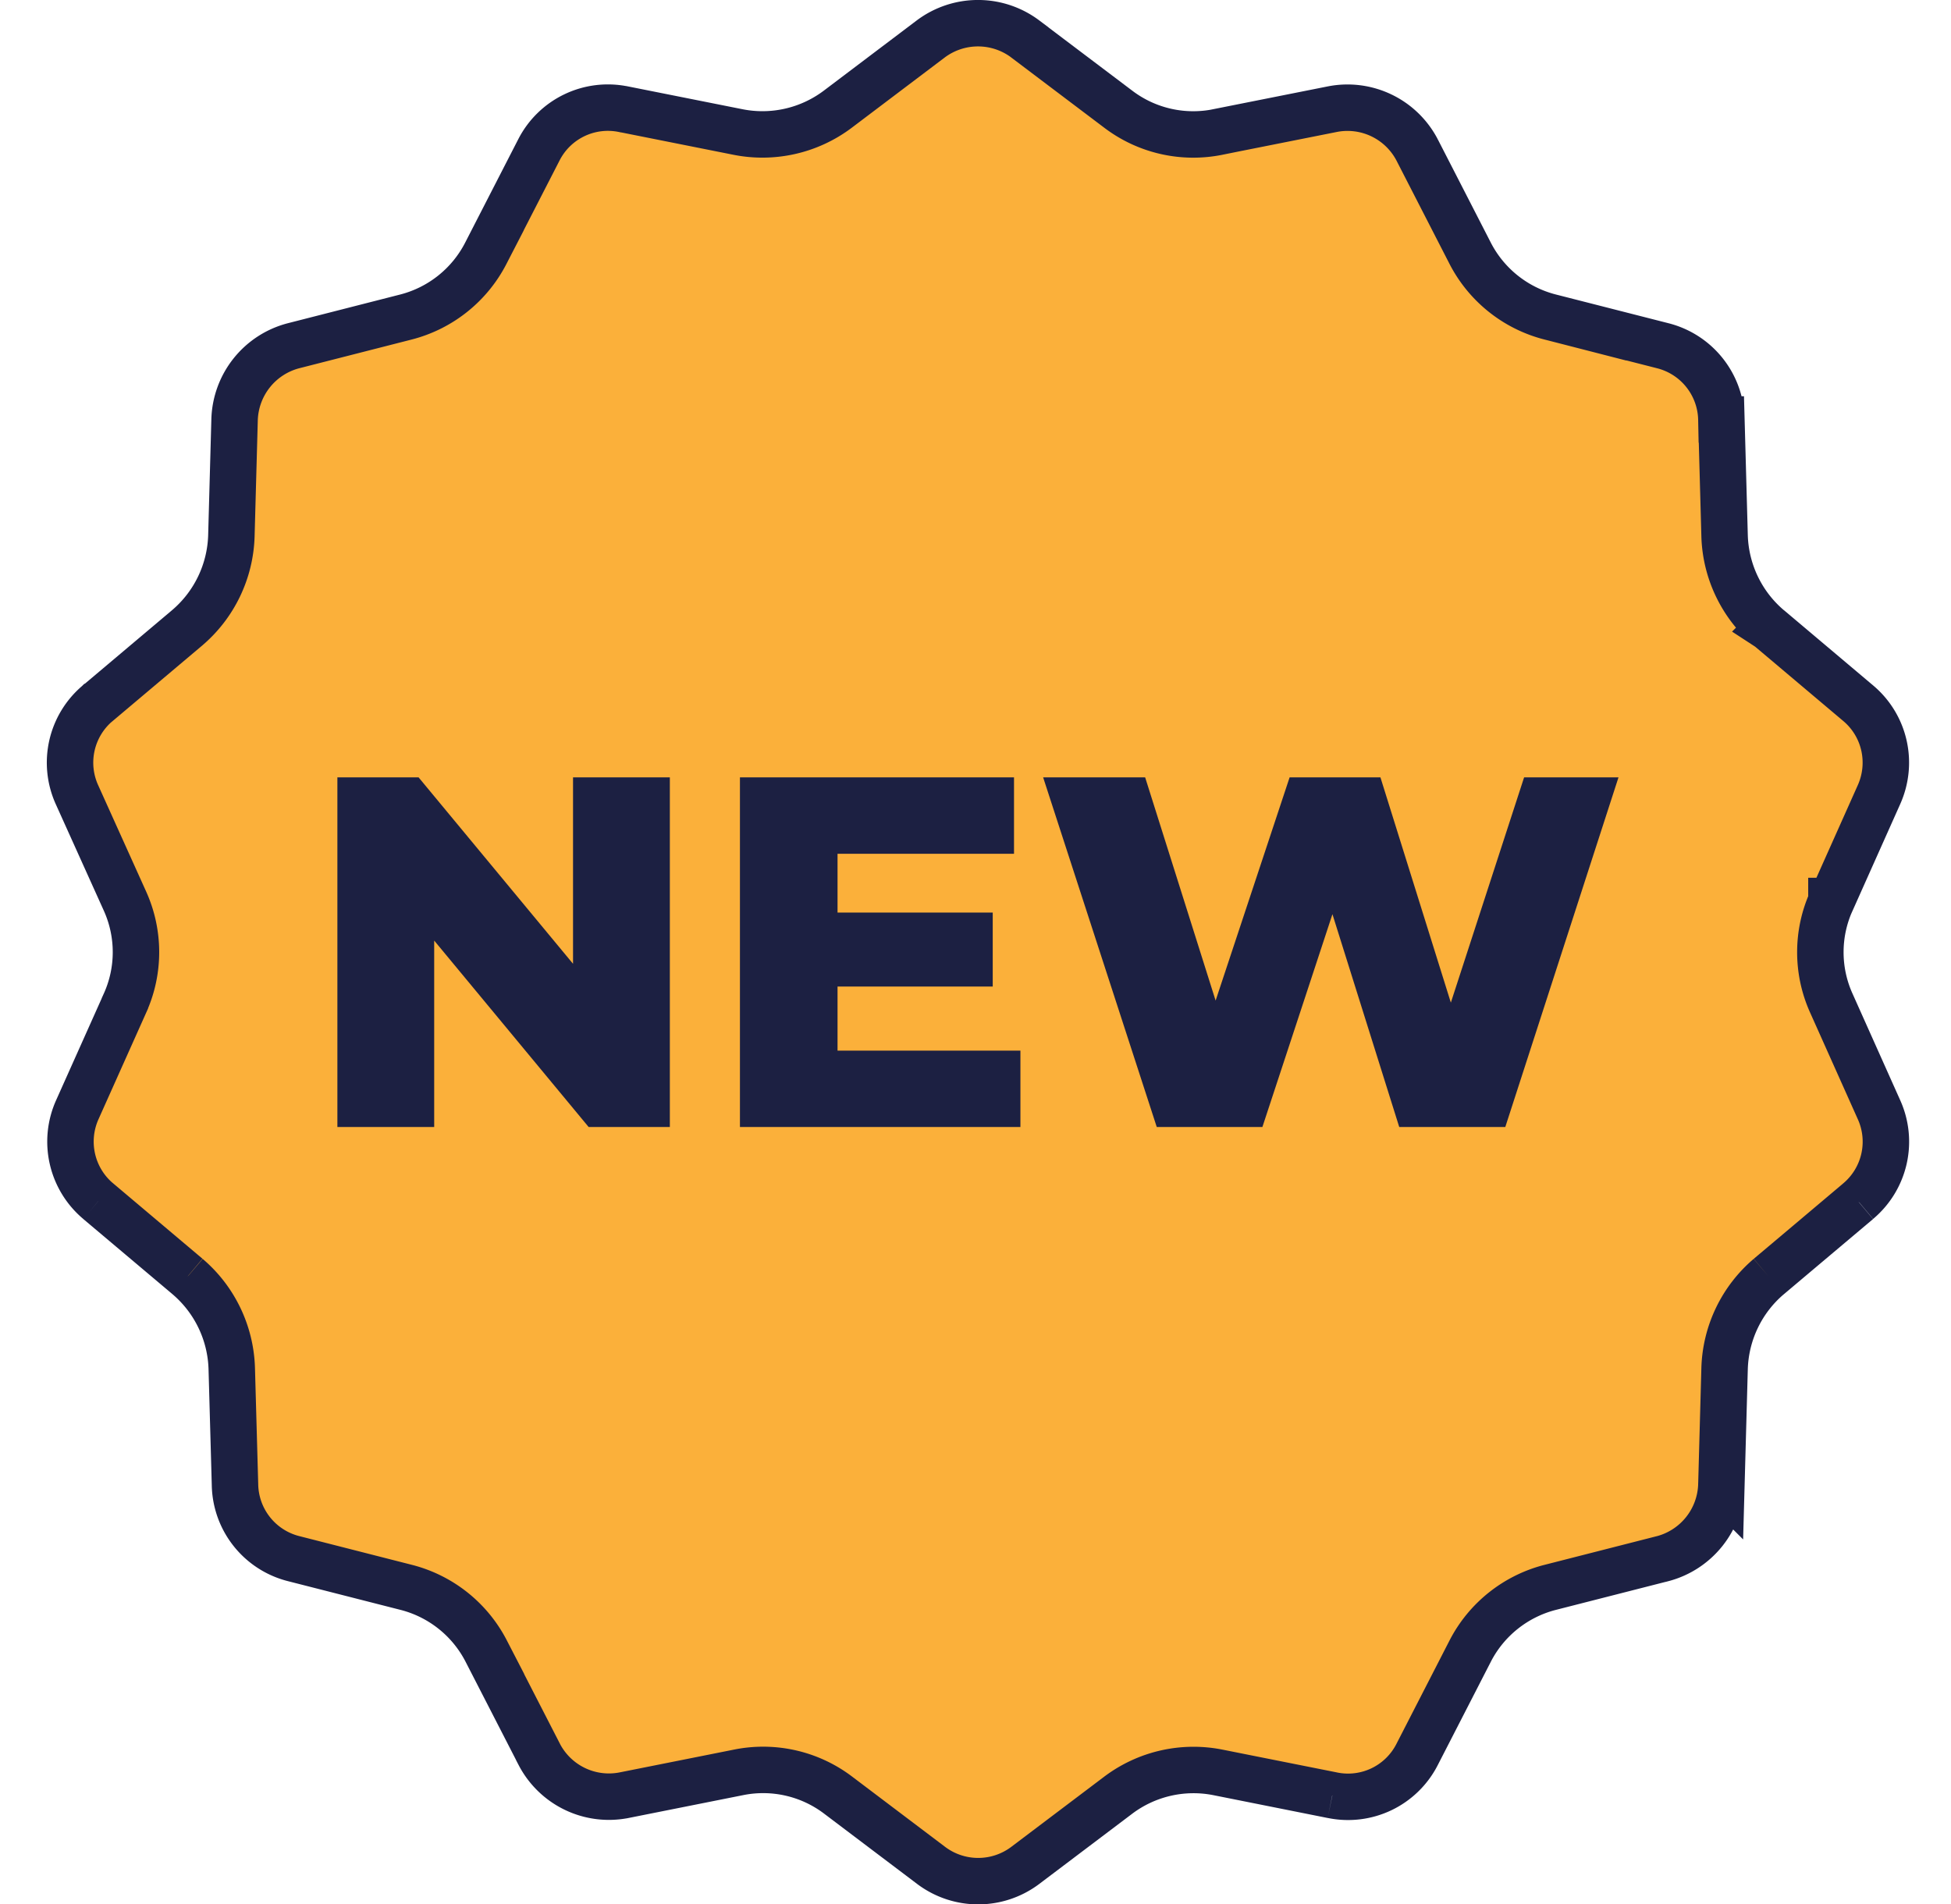 <svg xmlns="http://www.w3.org/2000/svg" width="42" height="41" fill="none"><path fill="#FBB03A" d="M26.215 2.842h.001l2.463-.491a1.69 1.69 0 0 1 1.827.876v.001l1.145 2.229c.35.678.975 1.176 1.716 1.367l2.43.62c.728.186 1.24.827 1.26 1.587l.07 2.508c.02.764.37 1.482.95 1.977l.002.002 1.92 1.62h.002c.576.483.756 1.285.45 1.97l-1.023 2.29h-.001a2.667 2.667 0 0 0 0 2.204l1.024 2.289a1.672 1.672 0 0 1-.448 1.969l-.003.003-1.921 1.62-.003.001a2.705 2.705 0 0 0-.95 1.977l-.069 2.507a1.698 1.698 0 0 1-1.263 1.589h-.002l-2.424.619c-.74.19-1.366.688-1.716 1.366l-1.146 2.232a1.668 1.668 0 0 1-1.823.876h-.003l-2.464-.492a2.694 2.694 0 0 0-2.139.488l-2.007 1.516a1.684 1.684 0 0 1-2.024 0l-2.006-1.516a2.671 2.671 0 0 0-2.14-.488l-2.463.491a1.69 1.69 0 0 1-1.827-.876v-.001l-1.145-2.229a2.683 2.683 0 0 0-1.716-1.367l-2.43-.62a1.672 1.672 0 0 1-1.26-1.587l-.07-2.508a2.705 2.705 0 0 0-.95-1.977l-.002-.002-1.92-1.62h-.002a1.675 1.675 0 0 1-.45-1.971l1.024-2.288V21.6c.318-.7.317-1.504 0-2.204l-1.033-2.289a1.672 1.672 0 0 1 .448-1.968l.004-.003 1.92-1.62.003-.001c.58-.495.929-1.213.95-1.977l.07-2.507a1.697 1.697 0 0 1 1.262-1.589l2.427-.62a2.683 2.683 0 0 0 1.716-1.366l1.145-2.23a1.667 1.667 0 0 1 1.823-.877h.004l2.463.492h.001a2.695 2.695 0 0 0 2.138-.488L20.035.84l.001-.001a1.696 1.696 0 0 1 2.035 0h.001l2.005 1.515a2.67 2.67 0 0 0 2.138.488Z"/><path stroke="#1C2042" d="m38.079 13.518-.003-.002a2.705 2.705 0 0 1-.95-1.977l-.069-2.508a1.672 1.672 0 0 0-1.26-1.587l-2.43-.62a2.683 2.683 0 0 1-1.716-1.367l-1.144-2.229a1.69 1.69 0 0 0-1.828-.877l-2.463.49v.001a2.67 2.67 0 0 1-2.139-.488L22.072.84V.839a1.696 1.696 0 0 0-2.036 0L18.03 2.355a2.695 2.695 0 0 1-2.138.488l-2.464-.491h-.004a1.667 1.667 0 0 0-1.823.875l-1.145 2.23A2.683 2.683 0 0 1 8.74 6.825l-2.427.62A1.697 1.697 0 0 0 5.05 9.031l-.069 2.507a2.705 2.705 0 0 1-.95 1.977l-.002.002-1.921 1.62-.004.002a1.672 1.672 0 0 0-.448 1.968l1.033 2.29c.317.699.318 1.504 0 2.203v.002L1.665 23.89a1.675 1.675 0 0 0 .45 1.971M38.08 13.518l1.92 1.62h.002m-1.922-1.62L40 15.138m0 0c.576.483.756 1.285.45 1.97l-1.023 2.29h-.001a2.667 2.667 0 0 0 0 2.204l1.024 2.289a1.672 1.672 0 0 1-.448 1.969l-.003.003m0 0-1.921 1.62-.003.001M40 25.863l-1.924 1.621m0 0a2.705 2.705 0 0 0-.95 1.977l-.069 2.507a1.698 1.698 0 0 1-1.263 1.589h-.002l-2.424.619c-.74.19-1.366.688-1.716 1.366l-1.146 2.232a1.668 1.668 0 0 1-1.823.876h-.003m0 0-2.464-.492m2.464.491-2.465-.491m0 0a2.694 2.694 0 0 0-2.138.488l-2.007 1.516a1.684 1.684 0 0 1-2.024 0l-2.006-1.516a2.671 2.671 0 0 0-2.14-.488l-2.463.491a1.69 1.69 0 0 1-1.827-.876v-.001l-1.145-2.229a2.683 2.683 0 0 0-1.716-1.367l-2.43-.62a1.672 1.672 0 0 1-1.26-1.587l-.07-2.508a2.705 2.705 0 0 0-.95-1.977l-.002-.002m0 0-1.92-1.62h-.002m1.922 1.62-1.922-1.62"/><path fill="#1C2042" d="m12.336 20.75-3.325-4.014H7.263v7.528h2.084V20.25l3.325 4.014h1.748v-7.528h-2.084v4.014ZM18.03 21.24h3.341v-1.593H18.03v-1.266h3.799v-1.645h-5.9v7.528h6.038V22.62h-3.937v-1.378ZM32.81 16.736l-1.577 4.85-1.516-4.85h-1.955l-1.593 4.806-1.517-4.806h-2.196l2.446 7.528h2.274l1.508-4.582 1.438 4.582h2.283l2.437-7.528H32.81Z"/></svg>
